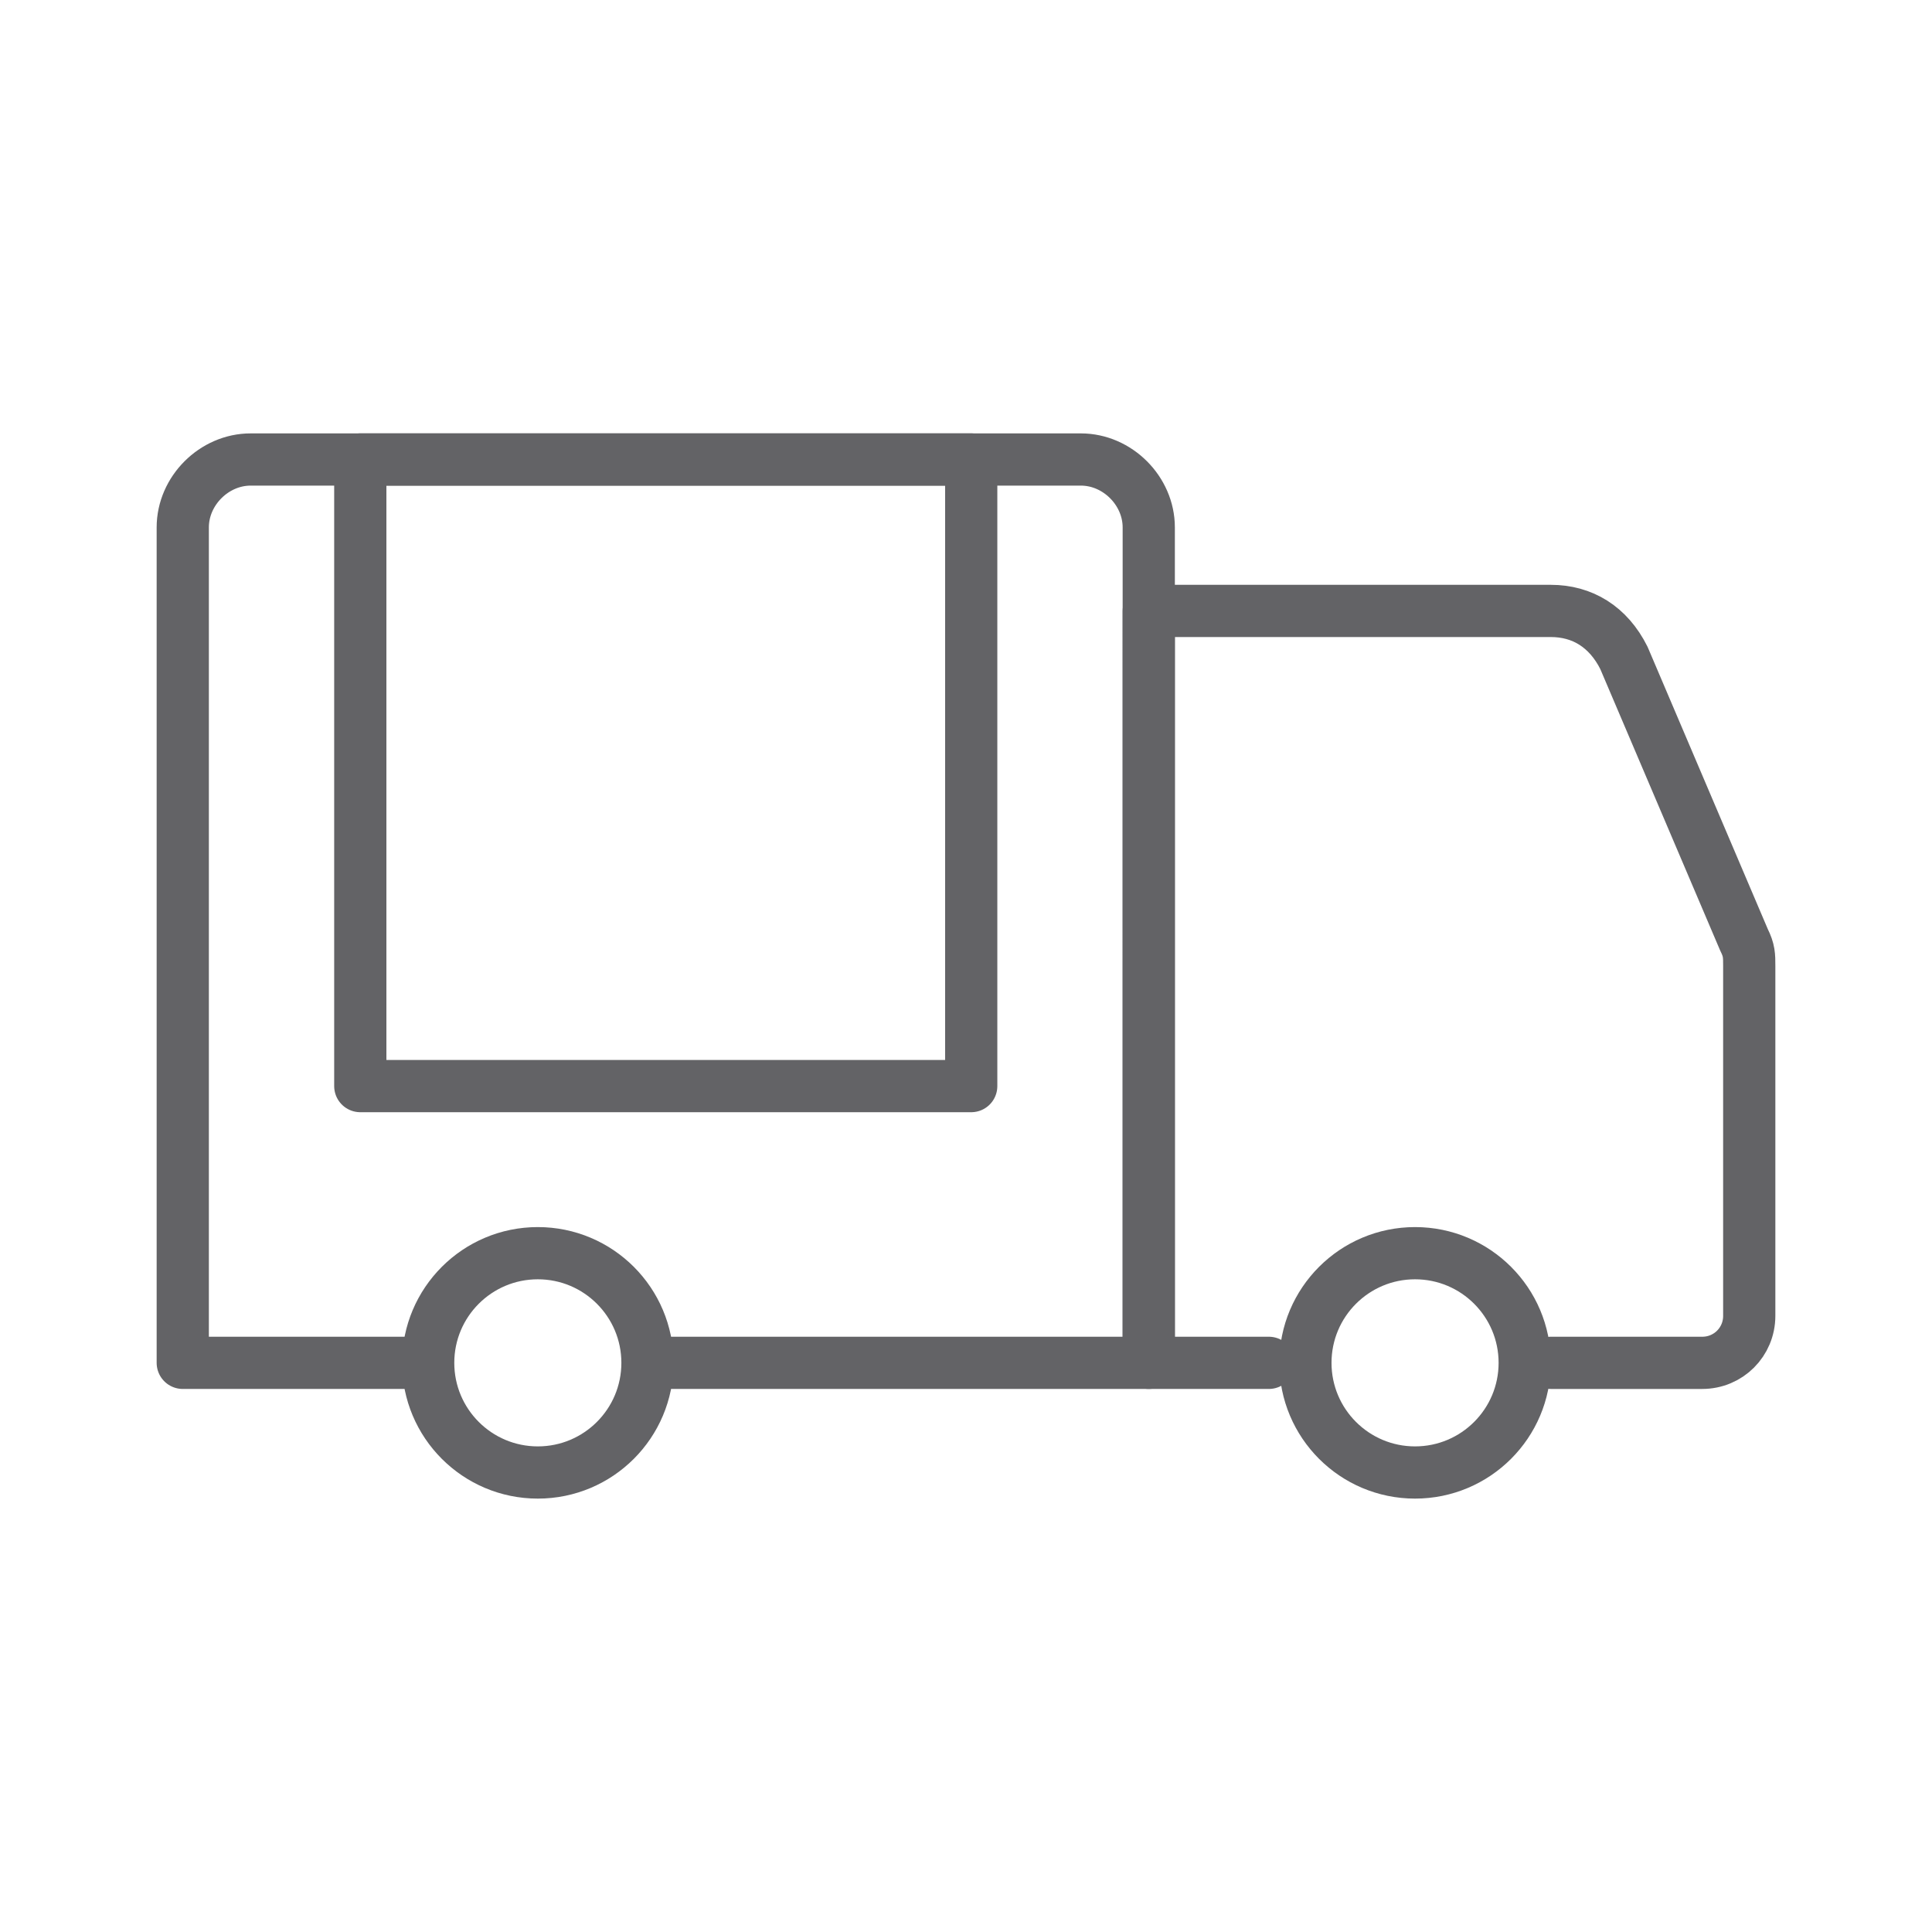 <?xml version="1.0" encoding="utf-8"?>
<!-- Generator: Adobe Illustrator 25.4.1, SVG Export Plug-In . SVG Version: 6.00 Build 0)  -->
<svg version="1.1" id="Layer_1" xmlns="http://www.w3.org/2000/svg" xmlns:xlink="http://www.w3.org/1999/xlink" x="0px" y="0px"
	 viewBox="0 0 37 37" style="enable-background:new 0 0 37 37;" xml:space="preserve">
<style type="text/css">
	.st0{fill:none;}
	.st1{fill:none;stroke:#000000;stroke-width:1.5;stroke-linecap:round;stroke-linejoin:round;stroke-miterlimit:10;}
	.st2{fill:none;stroke:#636366;stroke-width:1.5;stroke-linecap:round;stroke-linejoin:round;stroke-miterlimit:10;}
	.st3{display:none;}
	.st4{display:inline;fill:none;stroke:#636366;stroke-width:1.5;stroke-linecap:round;stroke-linejoin:round;stroke-miterlimit:10;}
	.st5{fill:none;stroke:#636366;stroke-width:1.5;stroke-linecap:round;stroke-linejoin:round;}
	.st6{fill:none;stroke:#636366;stroke-width:1.5;stroke-linecap:round;stroke-linejoin:round;stroke-dasharray:4.067,4.067;}
	.st7{fill:#636366;}
	
		.st8{fill-rule:evenodd;clip-rule:evenodd;fill:none;stroke:#636366;stroke-width:1.5;stroke-linecap:round;stroke-linejoin:round;stroke-miterlimit:10;}
	.st9{fill:none;stroke:#636366;stroke-linecap:round;stroke-linejoin:round;stroke-miterlimit:10;}
	
		.st10{fill-rule:evenodd;clip-rule:evenodd;fill:none;stroke:#636366;stroke-linecap:round;stroke-linejoin:round;stroke-miterlimit:10;}
</style>
<g>
	<g>
		<path class="st9" d="M24.3,26.1l-2.3,0V11.7h7.7c0.6,0,1.1,0.3,1.4,0.9l2.3,5.4c0.1,0.2,0.1,0.3,0.1,0.5v6.7
			c0,0.5-0.4,0.9-0.9,0.9h-2.9"/>
		<circle class="st9" cx="10.3" cy="26.1" r="2.1"/>
		<circle class="st9" cx="27.1" cy="26.1" r="2.1"/>
		<path class="st10" d="M7.9,26.1H3.5V21v-7.2v-3.7c0-0.7,0.6-1.3,1.3-1.3h15.9c0.7,0,1.3,0.6,1.3,1.3v16l-9.3,0"/>
		<rect x="6.9" y="8.8" class="st10" width="11.7" height="12"/>
	</g>
	<rect class="st0" width="37" height="37"/>
</g>
</svg>
